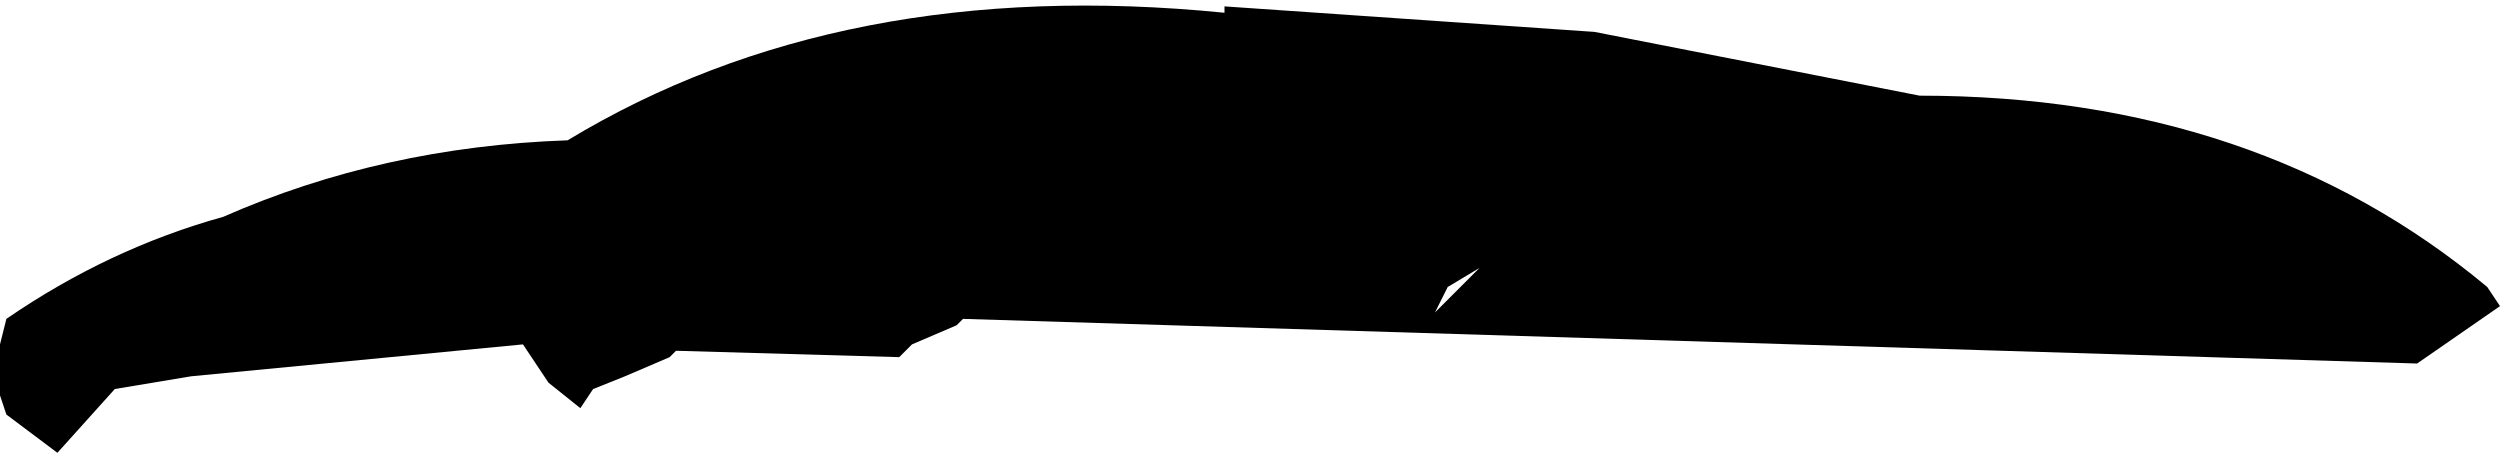 <?xml version="1.0" encoding="UTF-8" standalone="no"?>
<svg xmlns:xlink="http://www.w3.org/1999/xlink" height="3.55px" width="19.6px" xmlns="http://www.w3.org/2000/svg">
  <g transform="matrix(1.0, 0.0, 0.0, 1.0, -390.4, -233.25)">
    <path d="M409.35 236.1 L397.95 235.75 397.9 235.8 397.55 235.95 397.45 236.05 395.7 236.0 395.65 236.05 395.3 236.2 395.05 236.3 394.95 236.45 394.7 236.25 394.5 235.95 391.9 236.2 391.3 236.3 390.85 236.8 390.45 236.5 390.4 236.35 390.4 235.95 390.45 235.75 Q391.25 235.2 392.15 234.95 393.4 234.4 394.85 234.35 397.0 233.05 400.0 233.35 L400.0 233.3 402.9 233.5 405.45 234.0 Q408.1 234.0 409.9 235.5 L410.0 235.65 409.35 236.1 M401.8 235.55 L402.0 235.35 401.75 235.5 401.65 235.7 401.8 235.55" fill="#000000" fill-rule="evenodd" stroke="none"/>
  </g>
</svg>
